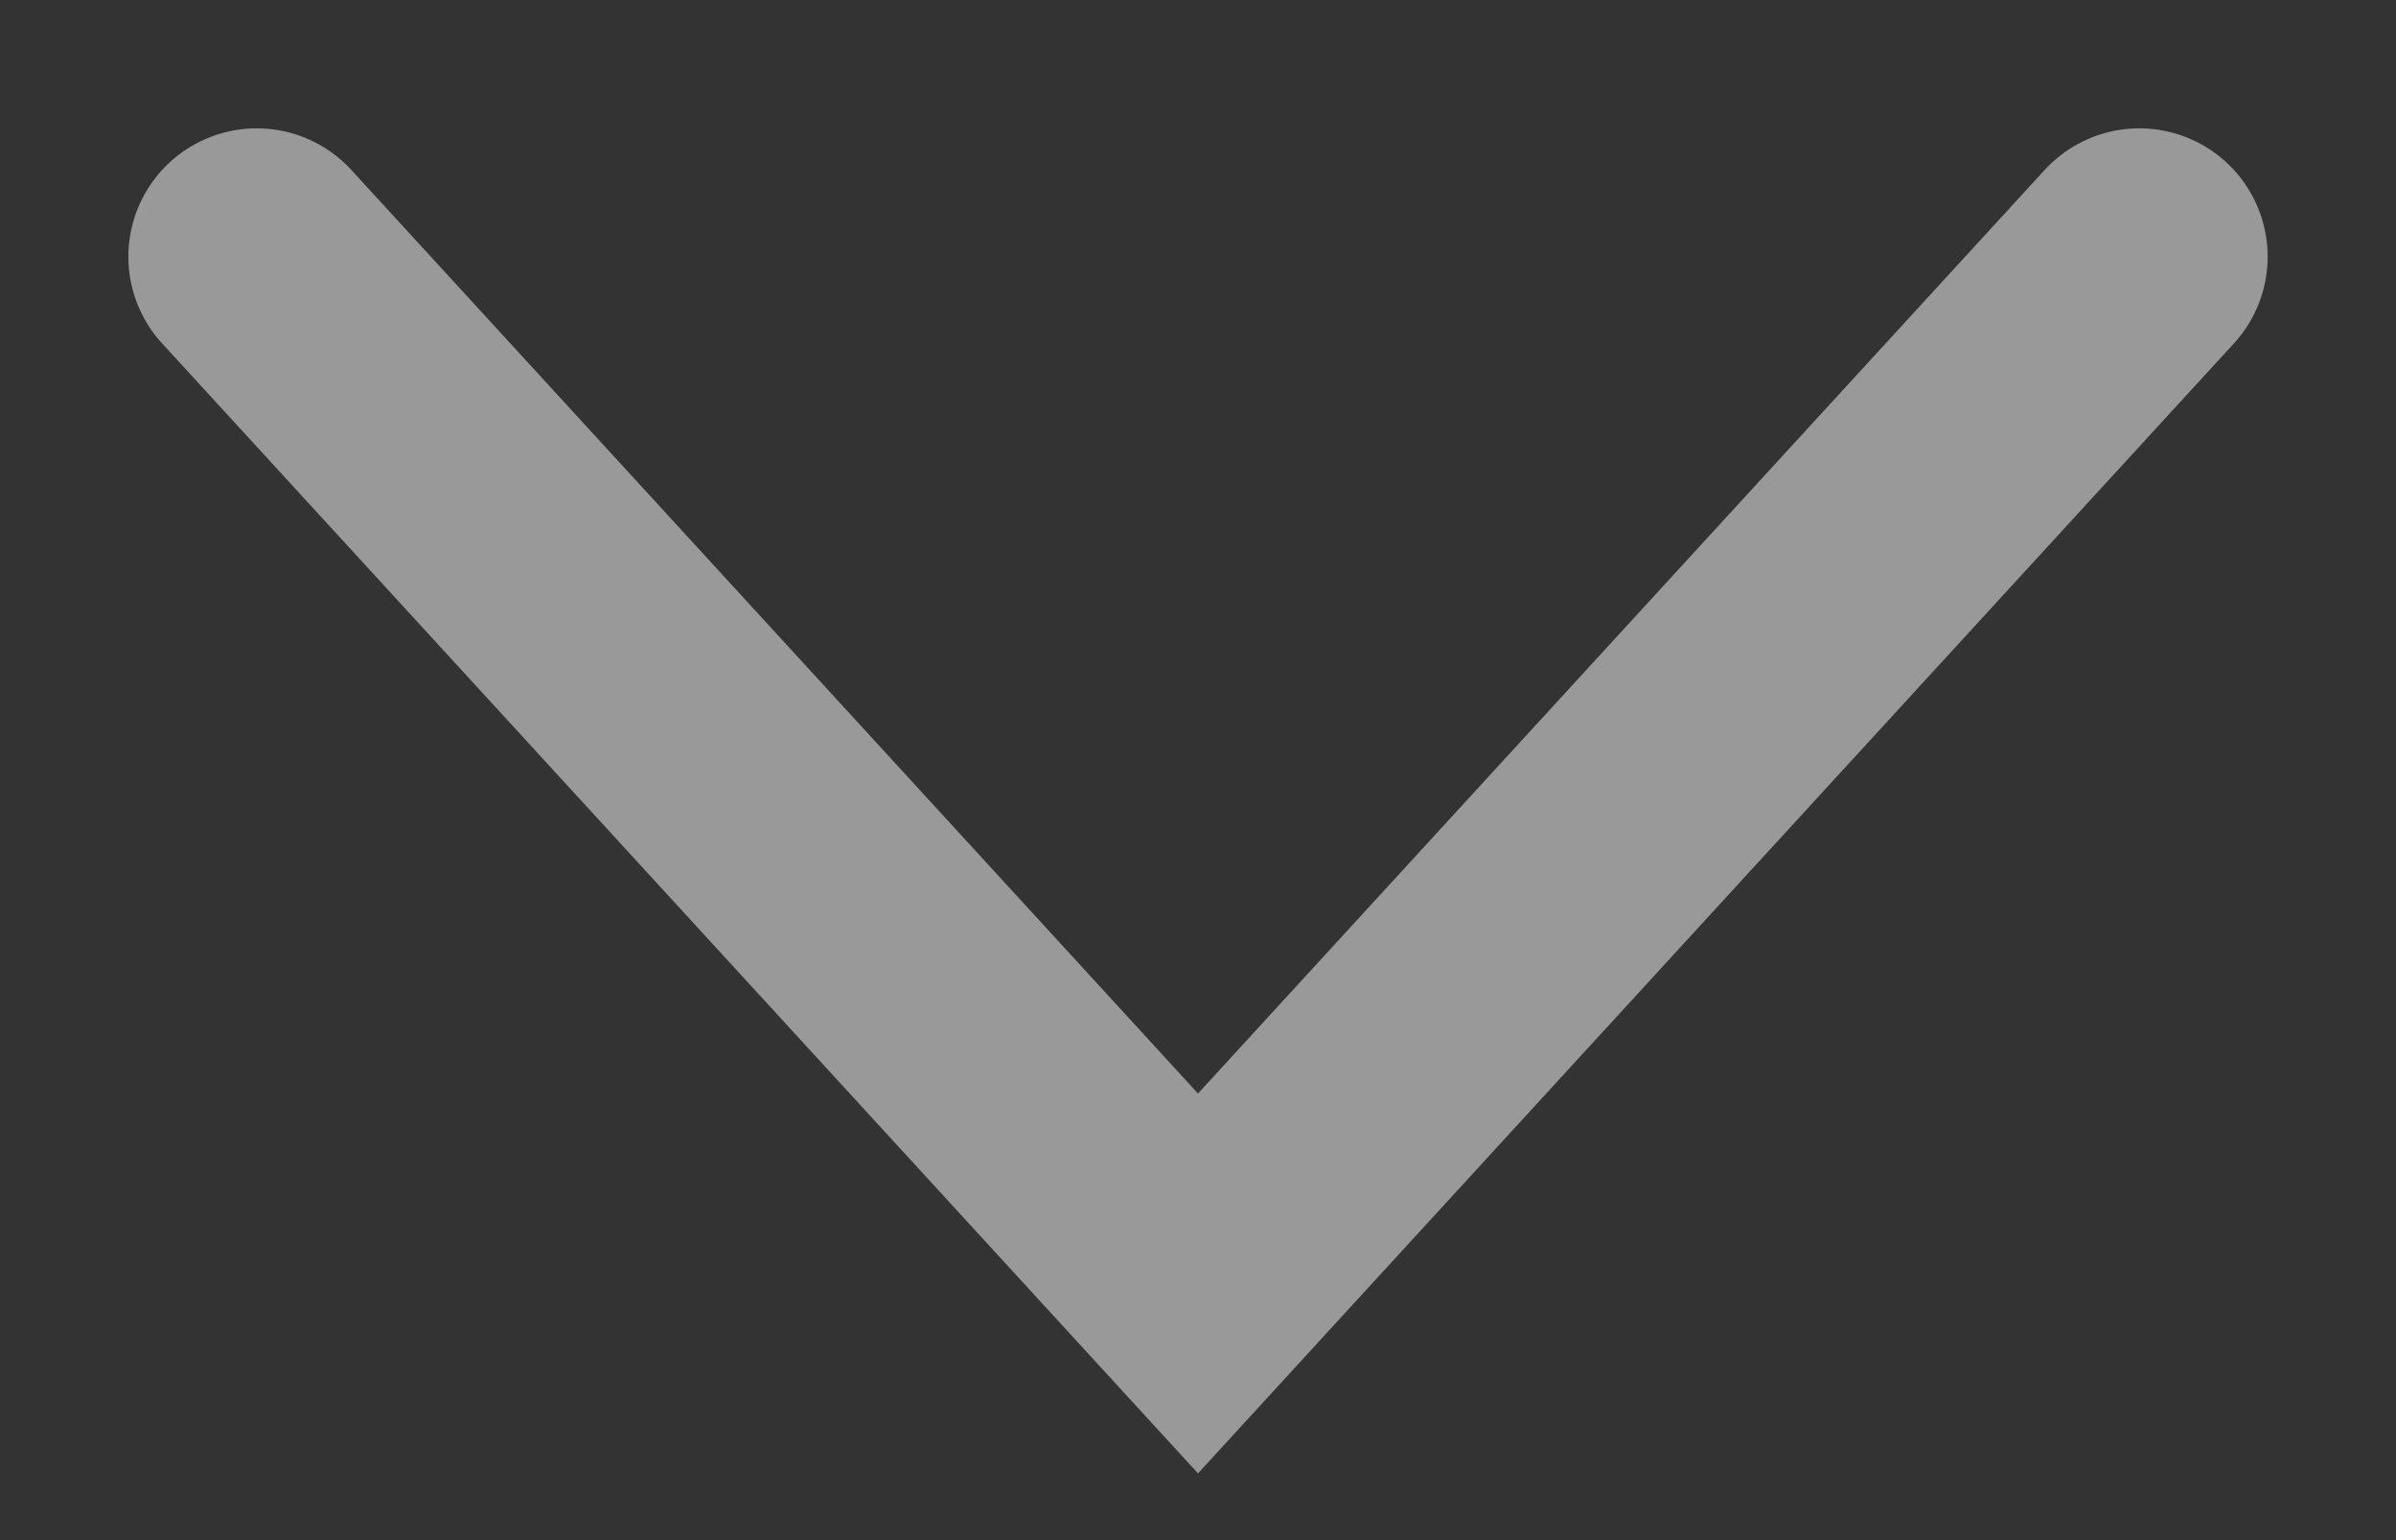 <svg width="14" height="9" viewBox="0 0 14 9" fill="none" xmlns="http://www.w3.org/2000/svg">
<rect x="0" y="0" width="14" height="9" fill="#333333" stroke="none"/>
<path opacity="0.5" d="M12.5 1.5L7 7.5L1.5 1.5" stroke="white" stroke-width="1.5" stroke-linecap="round"/>
</svg>
